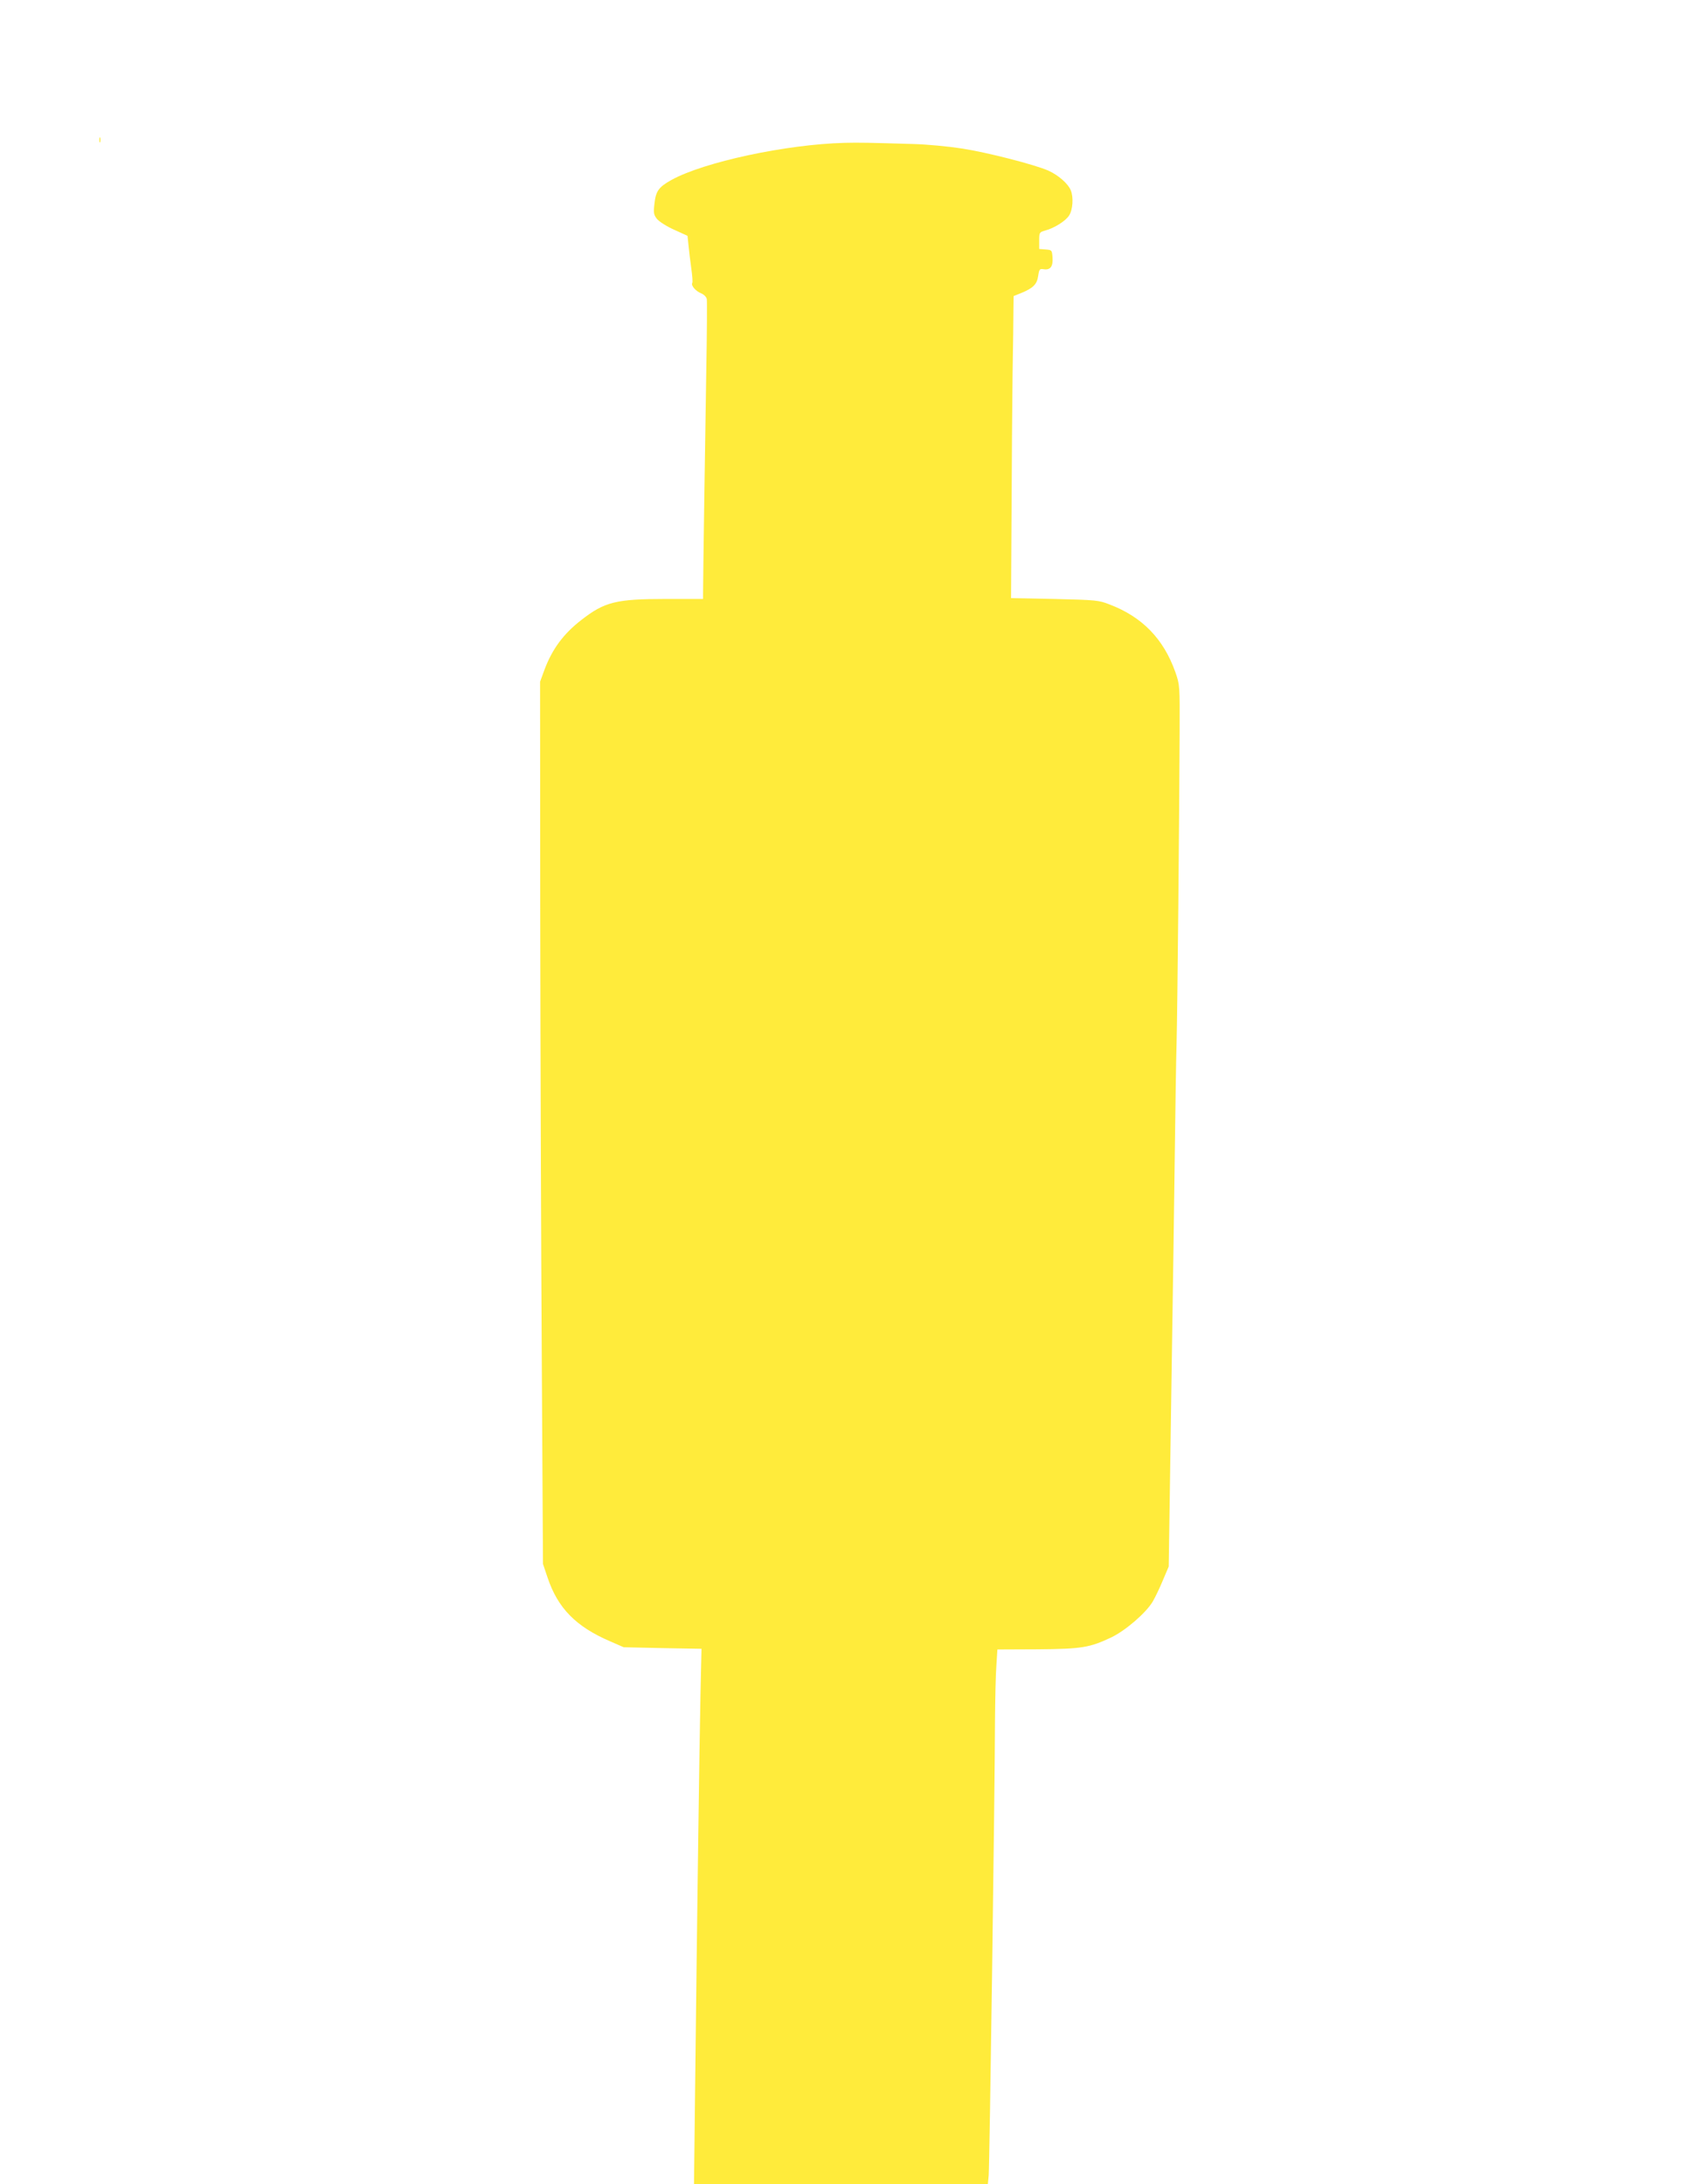 <?xml version="1.0" standalone="no"?>
<!DOCTYPE svg PUBLIC "-//W3C//DTD SVG 20010904//EN"
 "http://www.w3.org/TR/2001/REC-SVG-20010904/DTD/svg10.dtd">
<svg version="1.0" xmlns="http://www.w3.org/2000/svg"
 width="998pt" height="1280pt" viewBox="0 0 998 1280"
 preserveAspectRatio="xMidYMid meet">
<g transform="translate(0,1280) scale(0.1,-0.1)"
fill="#ffeb3b" stroke="none">
<path d="M582 11980 c0 -14 2 -19 5 -12 2 6 2 18 0 25 -3 6 -5 1 -5 -13z"/>
<path d="M4950 11963 c-345 -9 -827 -113 -1016 -218 -75 -42 -91 -65 -99 -141
-6 -51 -4 -63 15 -87 12 -15 57 -44 100 -63 l79 -36 6 -57 c3 -31 10 -91 16
-133 6 -42 9 -80 6 -86 -9 -14 19 -48 52 -61 17 -7 31 -22 33 -34 2 -12 1
-200 -3 -417 -6 -346 -19 -1236 -19 -1312 l0 -28 -217 0 c-293 0 -360 -17
-496 -123 -105 -81 -171 -171 -216 -291 l-26 -71 1 -1400 c1 -770 5 -1933 9
-2585 l7 -1185 27 -80 c60 -179 166 -287 366 -373 l80 -35 228 -5 228 -4 -6
-267 c-6 -283 -20 -1305 -31 -2278 l-7 -593 861 0 861 0 5 52 c5 52 36 2242
37 2673 1 121 4 262 8 314 l6 95 235 1 c261 2 306 10 433 70 83 40 204 144
243 211 14 24 41 80 59 124 l34 80 15 1007 c9 555 18 1204 21 1443 3 239 7
516 10 615 5 180 16 1324 18 1830 1 268 1 271 -25 346 -69 195 -194 324 -386
397 -64 25 -79 26 -322 32 l-255 5 3 510 c1 281 4 643 6 805 3 162 5 331 5
375 l1 80 45 18 c70 29 92 51 99 100 6 41 9 43 34 39 38 -5 54 17 50 70 -3 42
-4 43 -40 46 l-38 3 0 49 c0 48 1 49 35 59 53 14 120 56 140 88 22 33 27 107
10 148 -16 39 -72 88 -131 115 -82 36 -363 108 -509 130 -77 12 -203 24 -280
26 -264 8 -320 9 -405 7z"/>
</g>
</svg>
